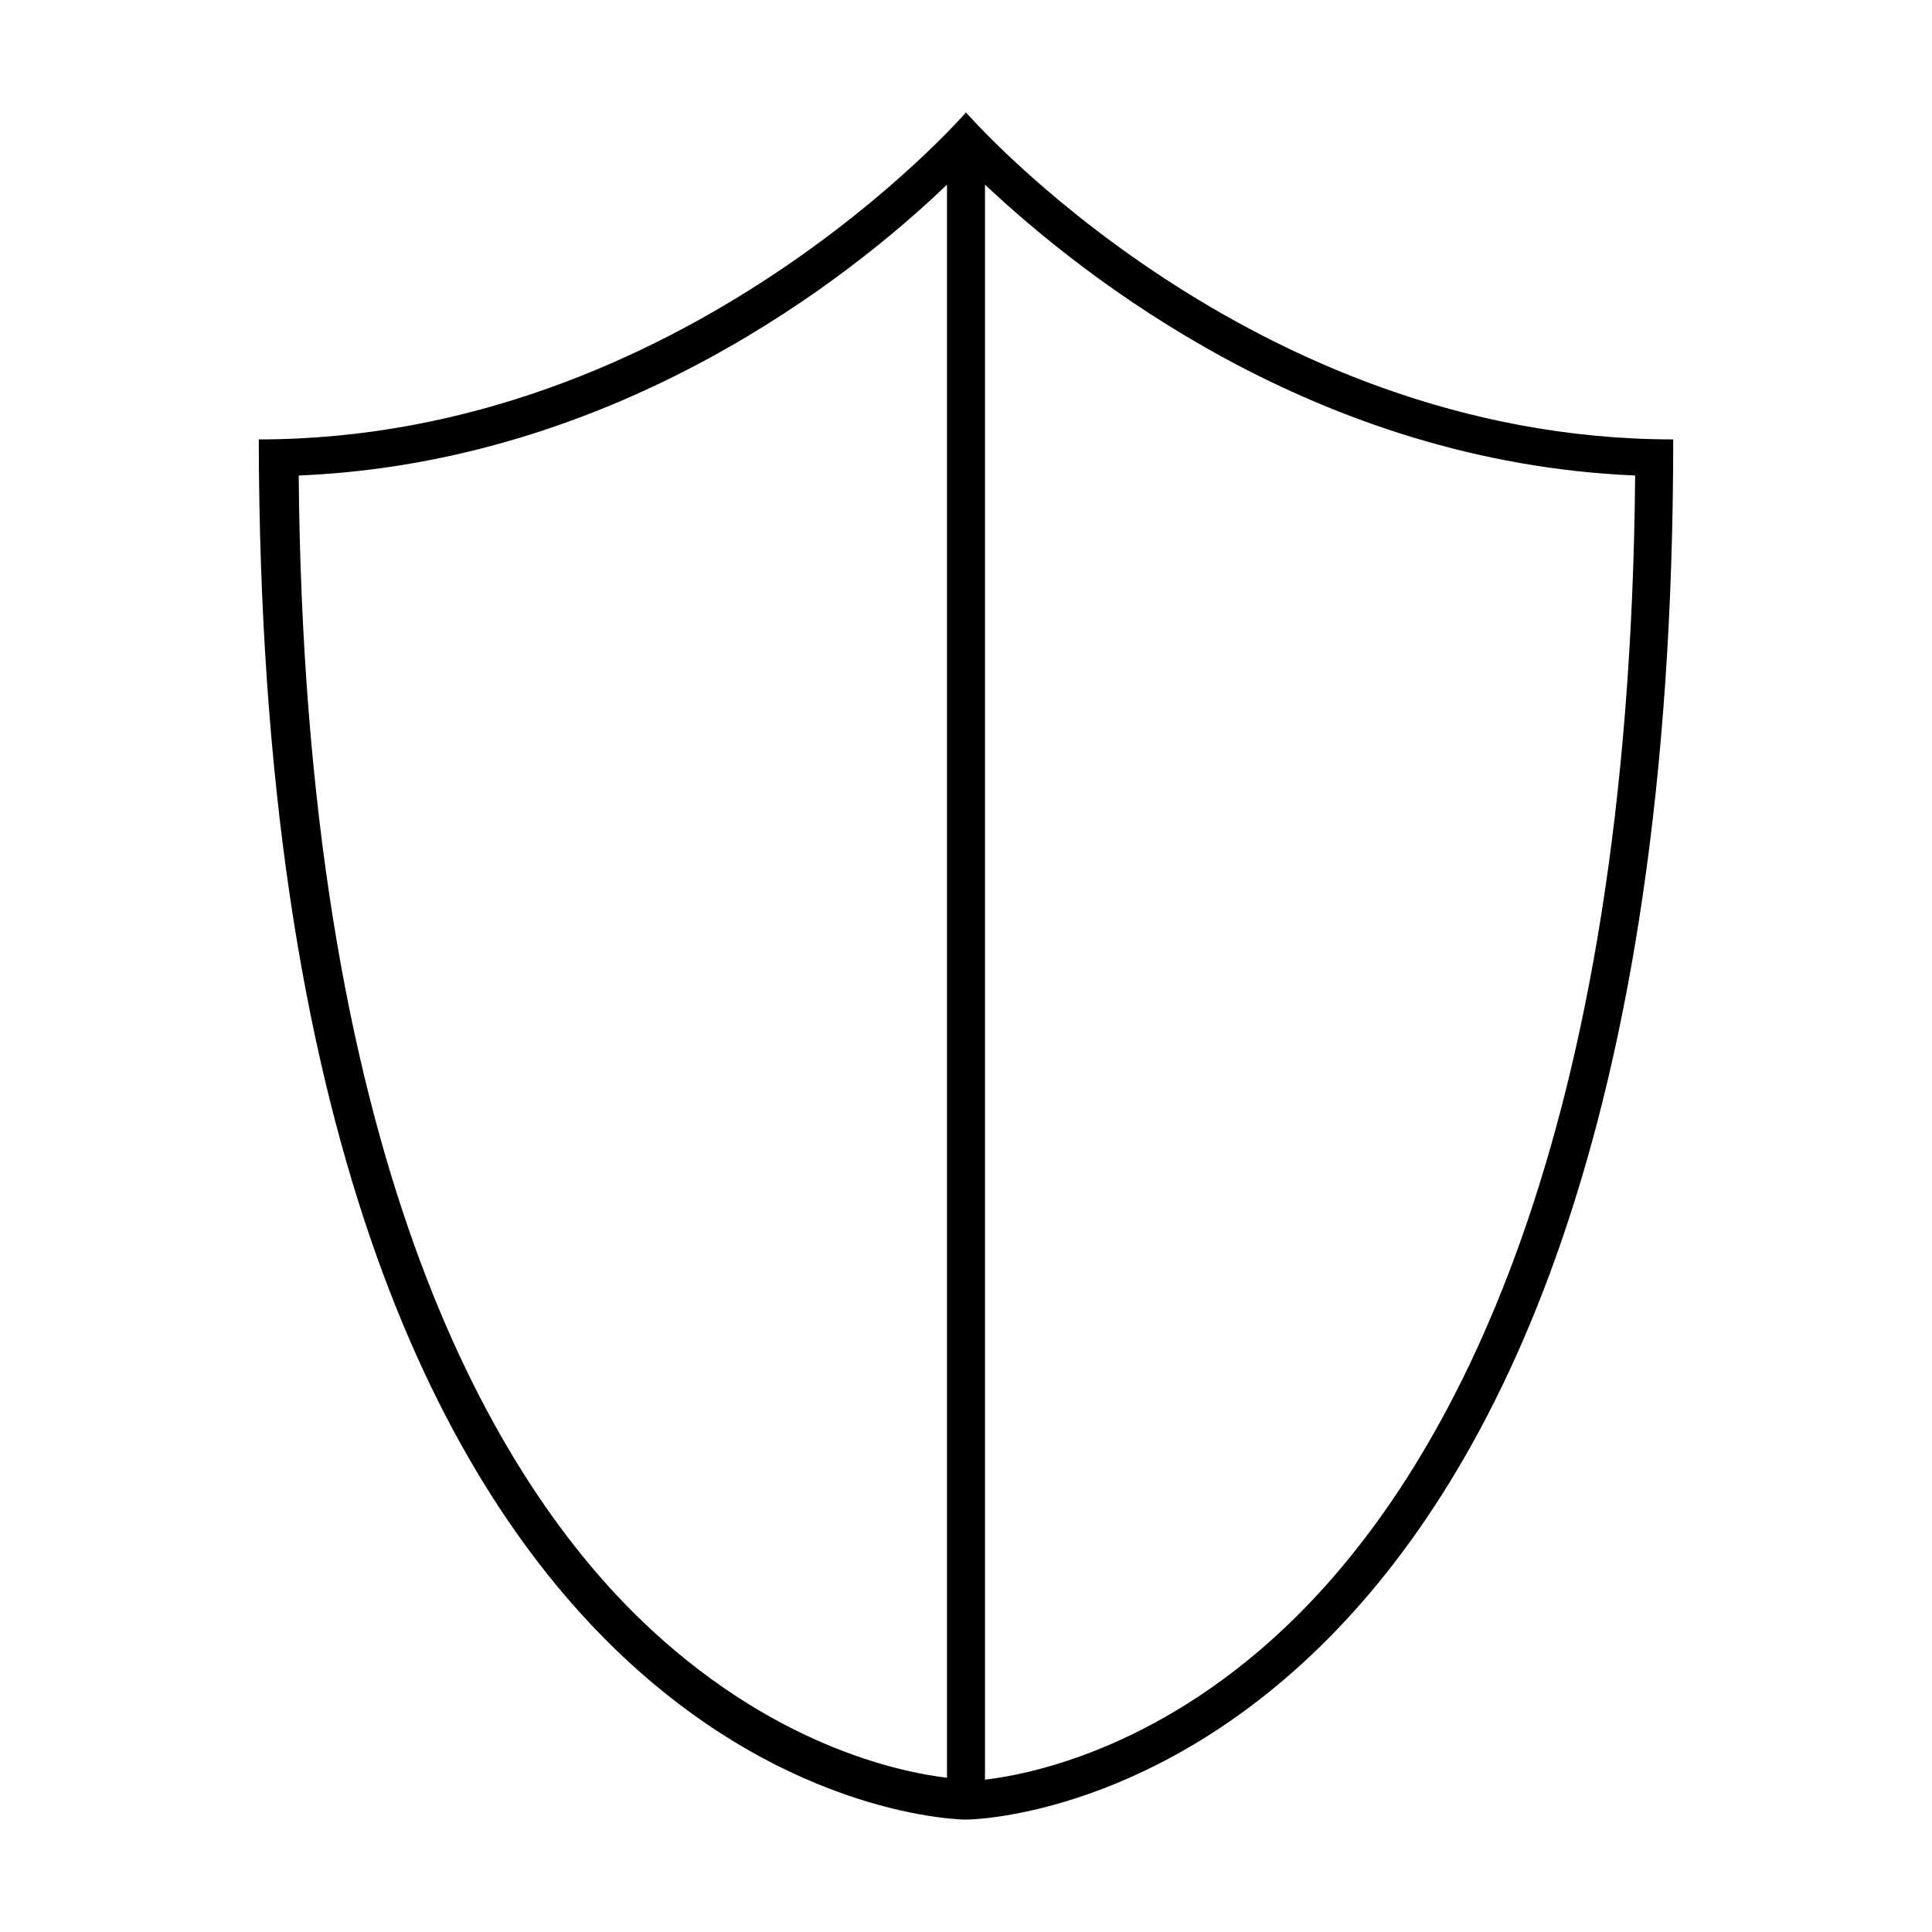 <?xml version="1.0" encoding="UTF-8"?>
<!-- The Best Svg Icon site in the world: iconSvg.co, Visit us! https://iconsvg.co -->
<svg fill="#000000" width="800px" height="800px" version="1.1" viewBox="144 144 512 512" xmlns="http://www.w3.org/2000/svg">
 <path d="m400 173.79s-75.066 86.656-187.42 86.656c0.504 365.77 187.42 365.77 187.42 365.77s187.42 0 187.42-365.77c-112.35-0.004-187.42-86.656-187.42-86.656zm-176.84 96.227c84.641-3.527 146.61-52.898 171.8-77.082v422.19c-12.594-1.512-46.855-8.566-81.617-42.32-40.305-39.297-88.672-123.94-90.184-302.79zm265 301.78c-34.762 34.762-70.027 42.32-83.129 43.832v-422.7c25.695 24.184 87.664 73.555 172.3 77.082-1.512 177.34-49.375 261.98-89.176 301.78z"/>
</svg>